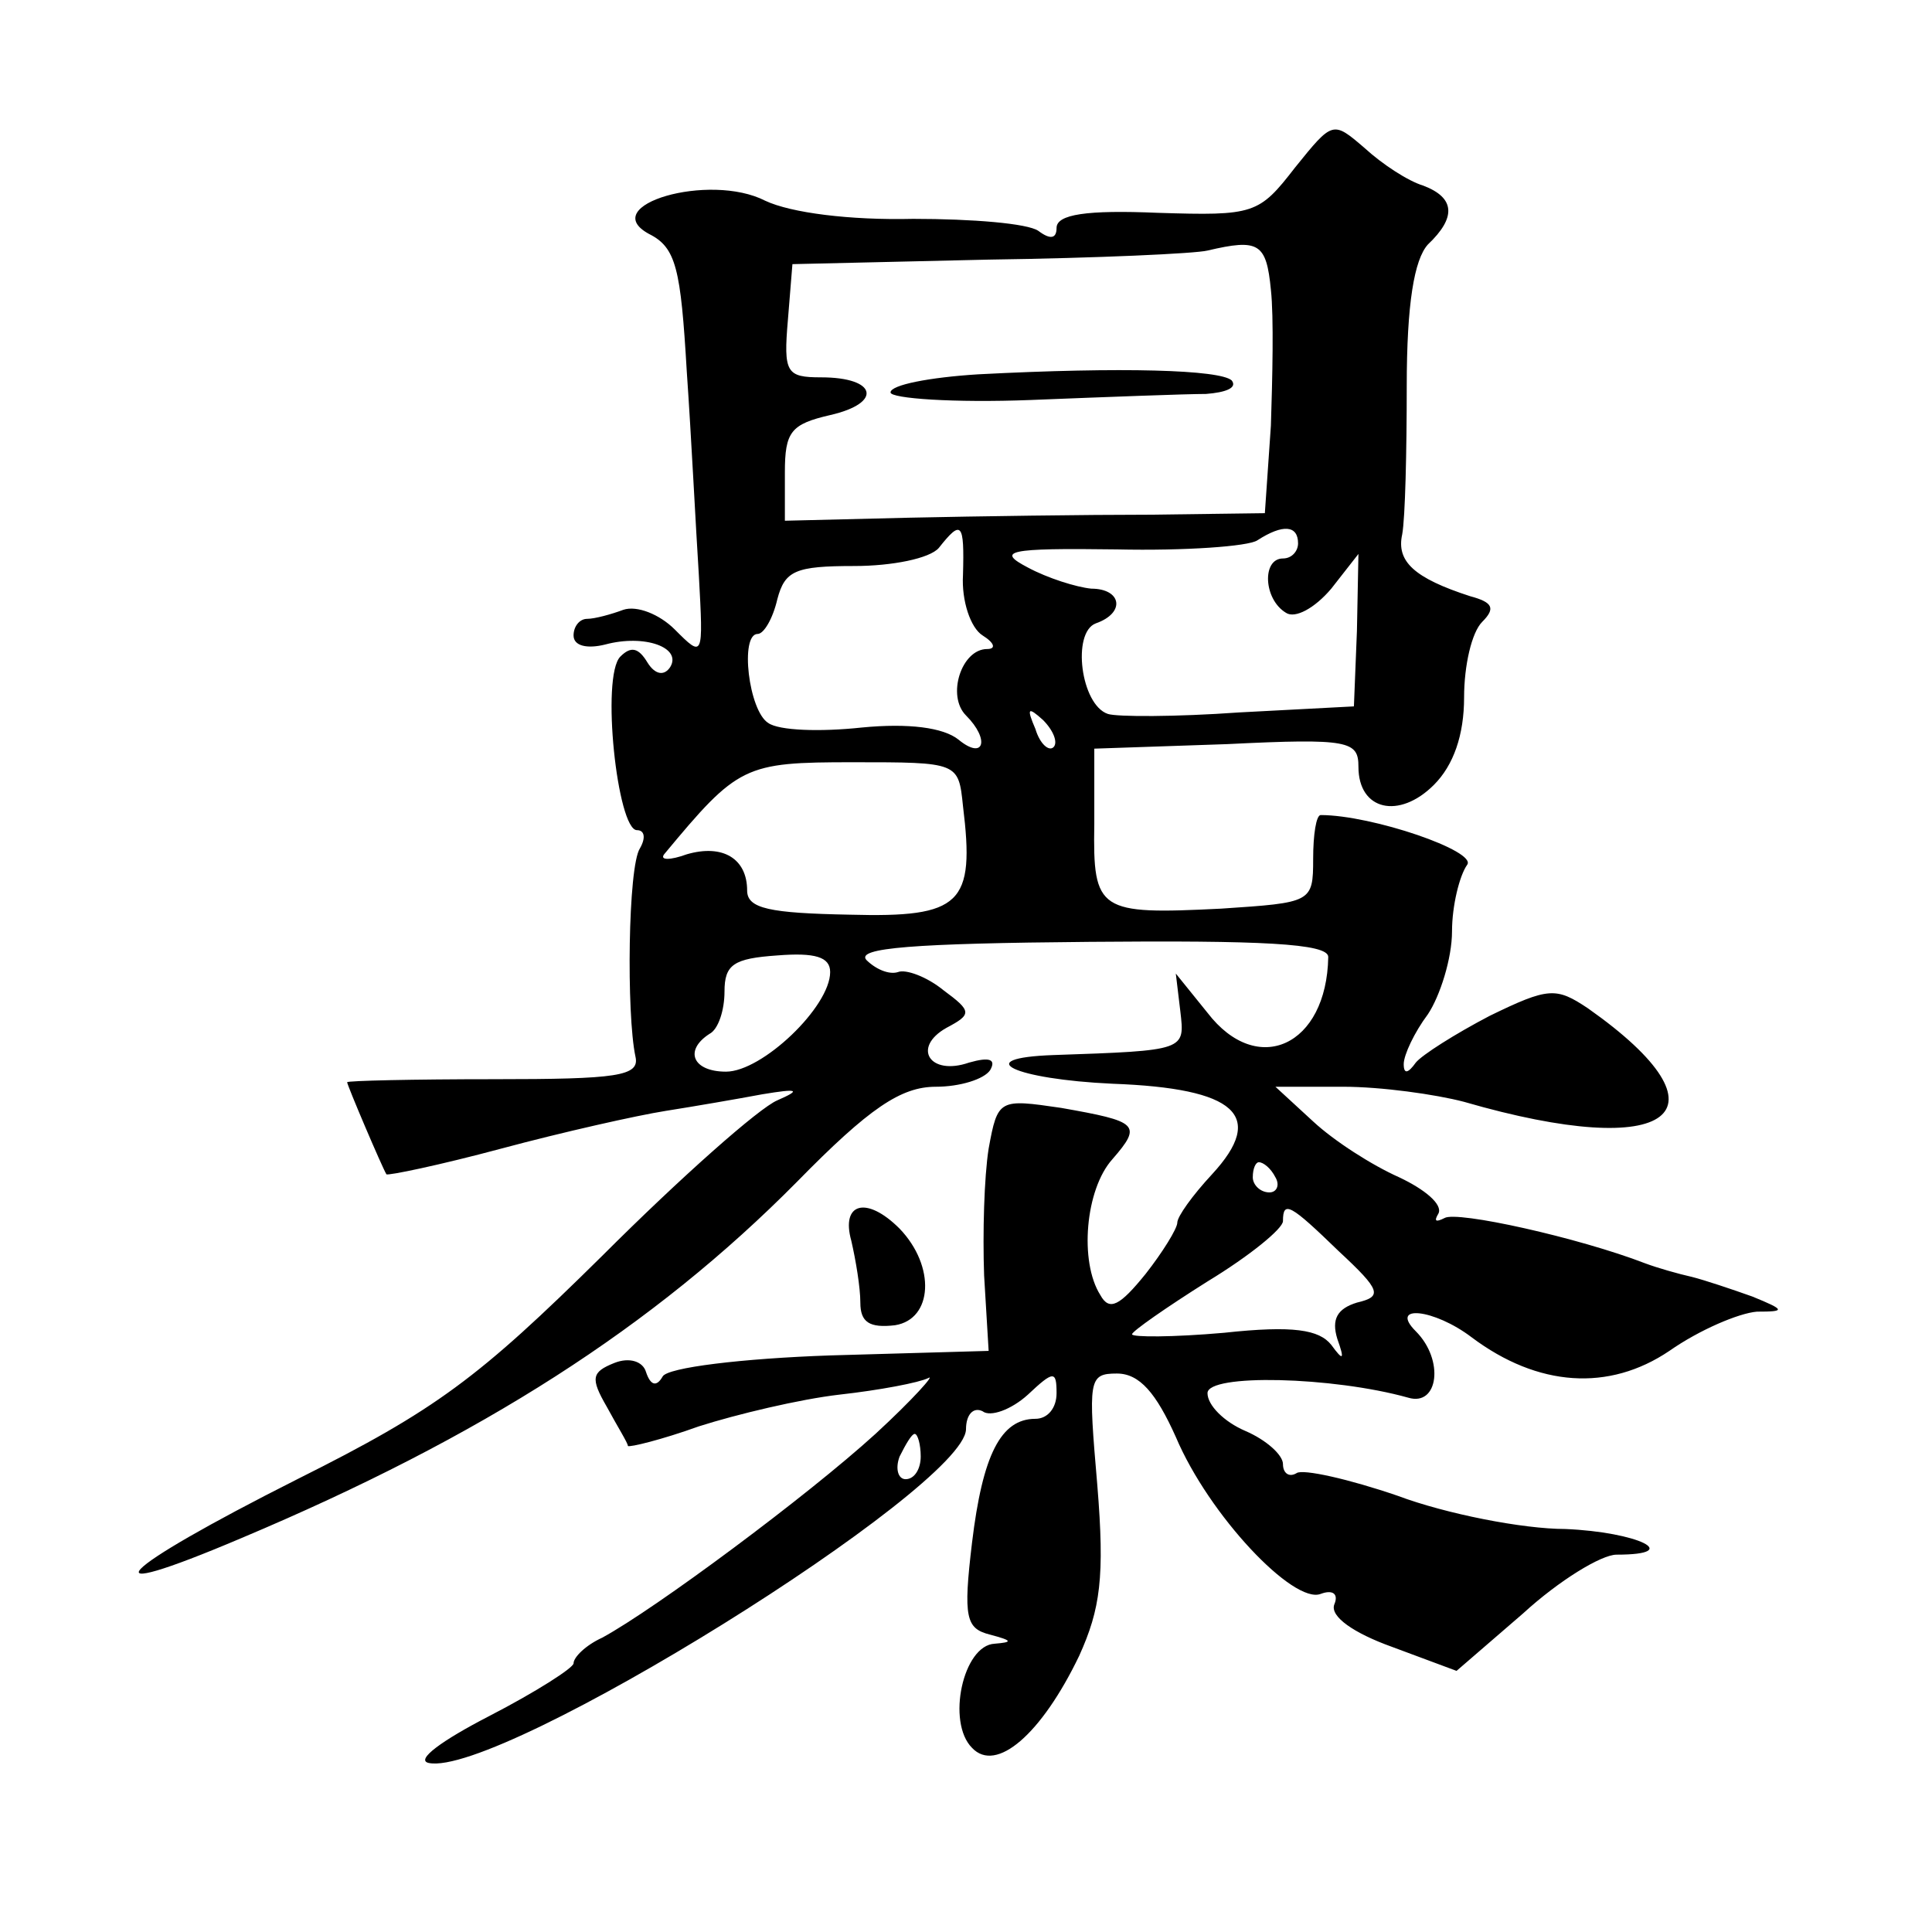 <?xml version="1.0" standalone="no"?>
<!DOCTYPE svg PUBLIC "-//W3C//DTD SVG 20010904//EN"
 "http://www.w3.org/TR/2001/REC-SVG-20010904/DTD/svg10.dtd">
<svg version="1.0" xmlns="http://www.w3.org/2000/svg"
 width="128pt" height="128pt" viewBox="0 0 128 128"
 preserveAspectRatio="xMidYMid meet">
<g transform="translate(0,128) scale(0.1,-0.1)"
fill="#0" stroke="none">
<path d="M858 1169 c-24 -31 -27 -32 -91 -30 -47 2 -67 -1 -67 -10 0 -7 -4 -8 -12
-2 -7 5 -44 8 -83 8 -42 -1 -81 4 -98 12 -37 19 -112 -3 -77 -22 18 -9 21 -23 25
-91 3 -43 6 -104 8 -135 3 -55 3 -55 -16 -36 -10 10 -25 16 -34 13 -8 -3 -19 -6
-24 -6 -5 0 -9 -5 -9 -11 0 -7 9 -9 21 -6 26 7 51 -2 43 -15 -4 -6 -10 -5 -15 3
-6 10 -11 11 -18 4 -13 -13 -2 -115 11 -115 5 0 6 -5 2 -12 -8 -12 -9 -110 -3 -138
3 -13 -12 -15 -94 -15 -53 0 -97 -1 -97 -2 0 -2 23 -56 26 -61 1 -1 35 6 76 17
41 11 90 22 109 25 19 3 48 8 64 11 24 4 26 3 10 -4 -12 -5 -64 -51 -116 -103 -82
-81 -110 -102 -202 -148 -121 -61 -143 -84 -37 -39 159 67 273 140 368 236 48 49
69 63 92 63 16 0 32 5 36 11 4 7 0 9 -14 5 -26 -9 -38 10 -15 23 17 9 17 11 -2
25 -11 9 -25 14 -30 12 -6 -2 -15 2 -21 8 -7 8 31 11 148 12 113 1 158 -1 158 -10
-1 -59 -47 -80 -80 -37 l-21 26 3 -25 c3 -26 4 -26 -84 -29 -56 -2 -26 -16 39 -19
82 -3 102 -21 66 -60 -13 -14 -23 -28 -23 -32 0 -4 -10 -20 -21 -34 -17 -21 -24
-25 -30 -14 -14 22 -10 70 8 90 20 23 17 25 -34 34 -41 6 -42 6 -48 -27 -3 -19
-4 -56 -3 -84 l3 -50 -105 -3 c-58 -2 -108 -8 -111 -14 -4 -7 -8 -6 -11 3 -2 7
-11 10 -21 6 -15 -6 -16 -10 -5 -29 7 -13 14 -24 14 -26 1 -1 22 4 47 13 25 8 67
18 93 21 27 3 53 8 59 11 5 3 -10 -14 -35 -37 -45 -41 -146 -116 -181 -135 -11
-5 -19 -13 -19 -17 0 -3 -25 -19 -56 -35 -31 -16 -49 -29 -40 -31 47 -10 355 182
356 221 0 10 5 15 11 12 5 -4 19 1 30 11 17 16 19 16 19 1 0 -10 -6 -17 -14 -17
-23 0 -35 -24 -42 -82 -6 -50 -4 -57 12 -61 15 -4 15 -5 3 -6 -21 -1 -32 -52 -15
-69 16 -17 46 9 71 61 14 31 17 52 12 113 -6 70 -6 74 13 74 15 0 26 -13 39 -42
22 -52 78 -111 96 -104 8 3 12 0 9 -7 -3 -8 13 -19 38 -28 l43 -16 44 38 c24 22
52 39 62 39 45 0 14 15 -34 17 -28 0 -79 10 -111 22 -32 11 -63 18 -67 15 -5 -3
-9 0 -9 6 0 6 -11 16 -25 22 -14 6 -25 17 -25 25 0 13 83 11 133 -3 20 -6 24 25
5 44 -18 18 12 15 37 -4 44 -33 91 -36 131 -9 20 14 46 25 58 26 19 0 19 1 -3 10
-14 5 -32 11 -40 13 -9 2 -23 6 -31 9 -44 17 -125 35 -133 30 -6 -3 -7 -2 -4 3
3 6 -9 16 -26 24 -18 8 -43 24 -57 37 l-25 23 45 0 c25 0 61 -5 80 -10 138 -40
180 -7 82 62 -21 14 -26 14 -65 -5 -23 -12 -45 -26 -49 -31 -5 -7 -8 -8 -8 -1 0
6 7 21 16 33 8 12 16 37 16 55 0 17 5 37 10 44 7 9 -63 33 -97 33 -3 0 -5 -13 -5
-29 0 -29 -1 -29 -61 -33 -81 -4 -85 -2 -84 56 l0 50 88 3 c81 4 87 2 87 -15 0
-29 27 -35 50 -12 13 13 20 33 20 58 0 21 5 43 12 50 9 9 7 13 -8 17 -37 12 -49
23 -45 41 2 11 3 55 3 98 0 55 5 84 14 94 19 18 18 31 -3 39 -10 3 -27 14 -39 25
-21 18 -21 18 -46 -13z m-16 -81 c2 -18 1 -59 0 -90 l-4 -58 -76 -1 c-43 0 -114
-1 -160 -2 l-82 -2 0 32 c0 27 4 32 30 38 35 8 31 25 -6 25 -23 0 -25 3 -22 38
l3 37 130 3 c72 1 137 4 145 6 34 8 39 5 42 -26z m-204 -189 c-1 -17 5 -35 13 -40
8 -5 9 -9 3 -9 -17 0 -27 -31 -14 -44 16 -16 12 -30 -5 -16 -10 8 -33 11 -64 8
-28 -3 -55 -2 -62 3 -13 8 -19 59 -7 59 4 0 10 10 13 23 5 19 12 22 51 22 25 0
50 5 56 12 15 19 17 17 16 -18z m222 21 c0 -5 -4 -10 -10 -10 -14 0 -13 -27 2 -36
6 -4 19 3 30 16 l18 23 -1 -51 -2 -50 -76 -4 c-42 -3 -81 -3 -87 -1 -18 6 -24 54
-8 60 20 7 17 23 -3 23 -10 1 -29 7 -42 14 -21 11 -14 13 59 12 45 -1 87 2 93 6
17 11 27 10 27 -2z m-162 -135 c-3 -3 -9 2 -12 12 -6 14 -5 15 5 6 7 -7 10 -15
7 -18z m-60 -39 c8 -65 -1 -74 -75 -72 -53 1 -68 4 -68 16 0 21 -16 31 -40 24 -11
-4 -18 -4 -15 0 49 59 53 61 125 61 70 0 70 0 73 -29z m-88 -110 c0 -23 -45 -66
-69 -66 -22 0 -28 14 -11 25 6 3 10 16 10 28 0 18 6 22 35 24 25 2 35 -1 35 -11z
m295 -136 c3 -5 1 -10 -4 -10 -6 0 -11 5 -11 10 0 6 2 10 4 10 3 0 8 -4 11 -10z
m42 -49 c28 -26 29 -30 12 -34 -13 -4 -17 -11 -13 -24 5 -14 4 -15 -4 -4 -8 10
-25 13 -71 8 -34 -3 -61 -3 -61 -1 0 2 23 18 50 35 28 17 50 35 50 40 0 14 5 11
37 -20z m-277 -136 c0 -8 -4 -15 -10 -15 -5 0 -7 7 -4 15 4 8 8 15 10 15 2 0 4
-7 4 -15z M648 1032 c-32 -2 -58 -7 -58 -12 0 -4 42 -7 93 -5 50 2 103 4 116 4
13 1 21 4 17 9 -8 7 -72 9 -168 4z M564 458 c3 -13 6 -31 6 -41 0 -13 6 -17 23
-15 25 4 27 39 3 64 -22 22 -39 17 -32 -8z"/>
</g>
</svg>
